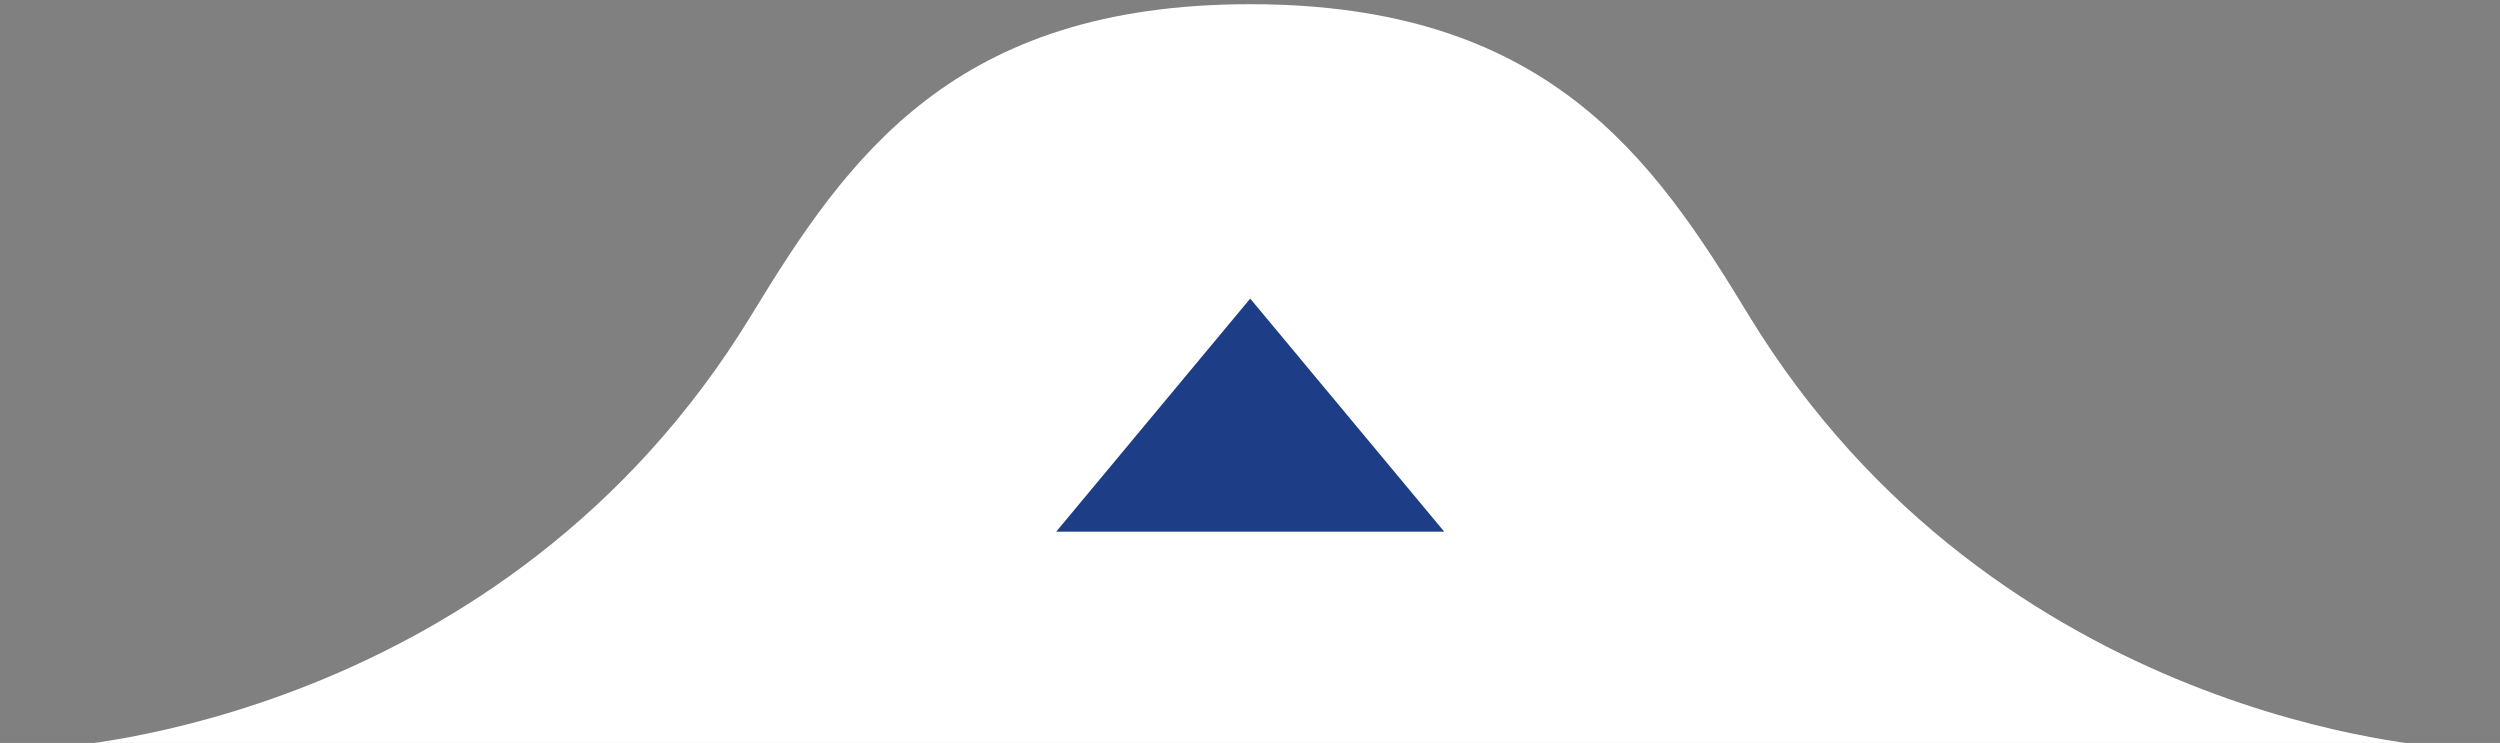 <?xml version="1.0" encoding="utf-8"?>
<!-- Generator: Adobe Illustrator 26.0.1, SVG Export Plug-In . SVG Version: 6.00 Build 0)  -->
<svg version="1.1" id="Ebene_1" xmlns="http://www.w3.org/2000/svg" xmlns:xlink="http://www.w3.org/1999/xlink" x="0px" y="0px"
	 viewBox="0 0 595.3 176.9" style="enable-background:new 0 0 595.3 176.9;" xml:space="preserve">
<rect x="0" y="0" width="595.3" height="176.9" fill="#808080" stroke="none"/>
<style type="text/css">
	.st0{fill:#FFFFFF;}
	.st1{fill:#1D3E86;}
</style>
<path class="st0" d="M416.3,74.9C393.5,37.3,368.2,1,297.7,1S201.9,37.3,179,74.9c-59.2,97.4-165.6,103-165.6,103h284.2h284.2
	C581.9,177.9,475.6,172.3,416.3,74.9z"/>
<polygon class="st1" points="343.9,126.6 251.5,126.6 297.7,71.1 "/>
</svg>
